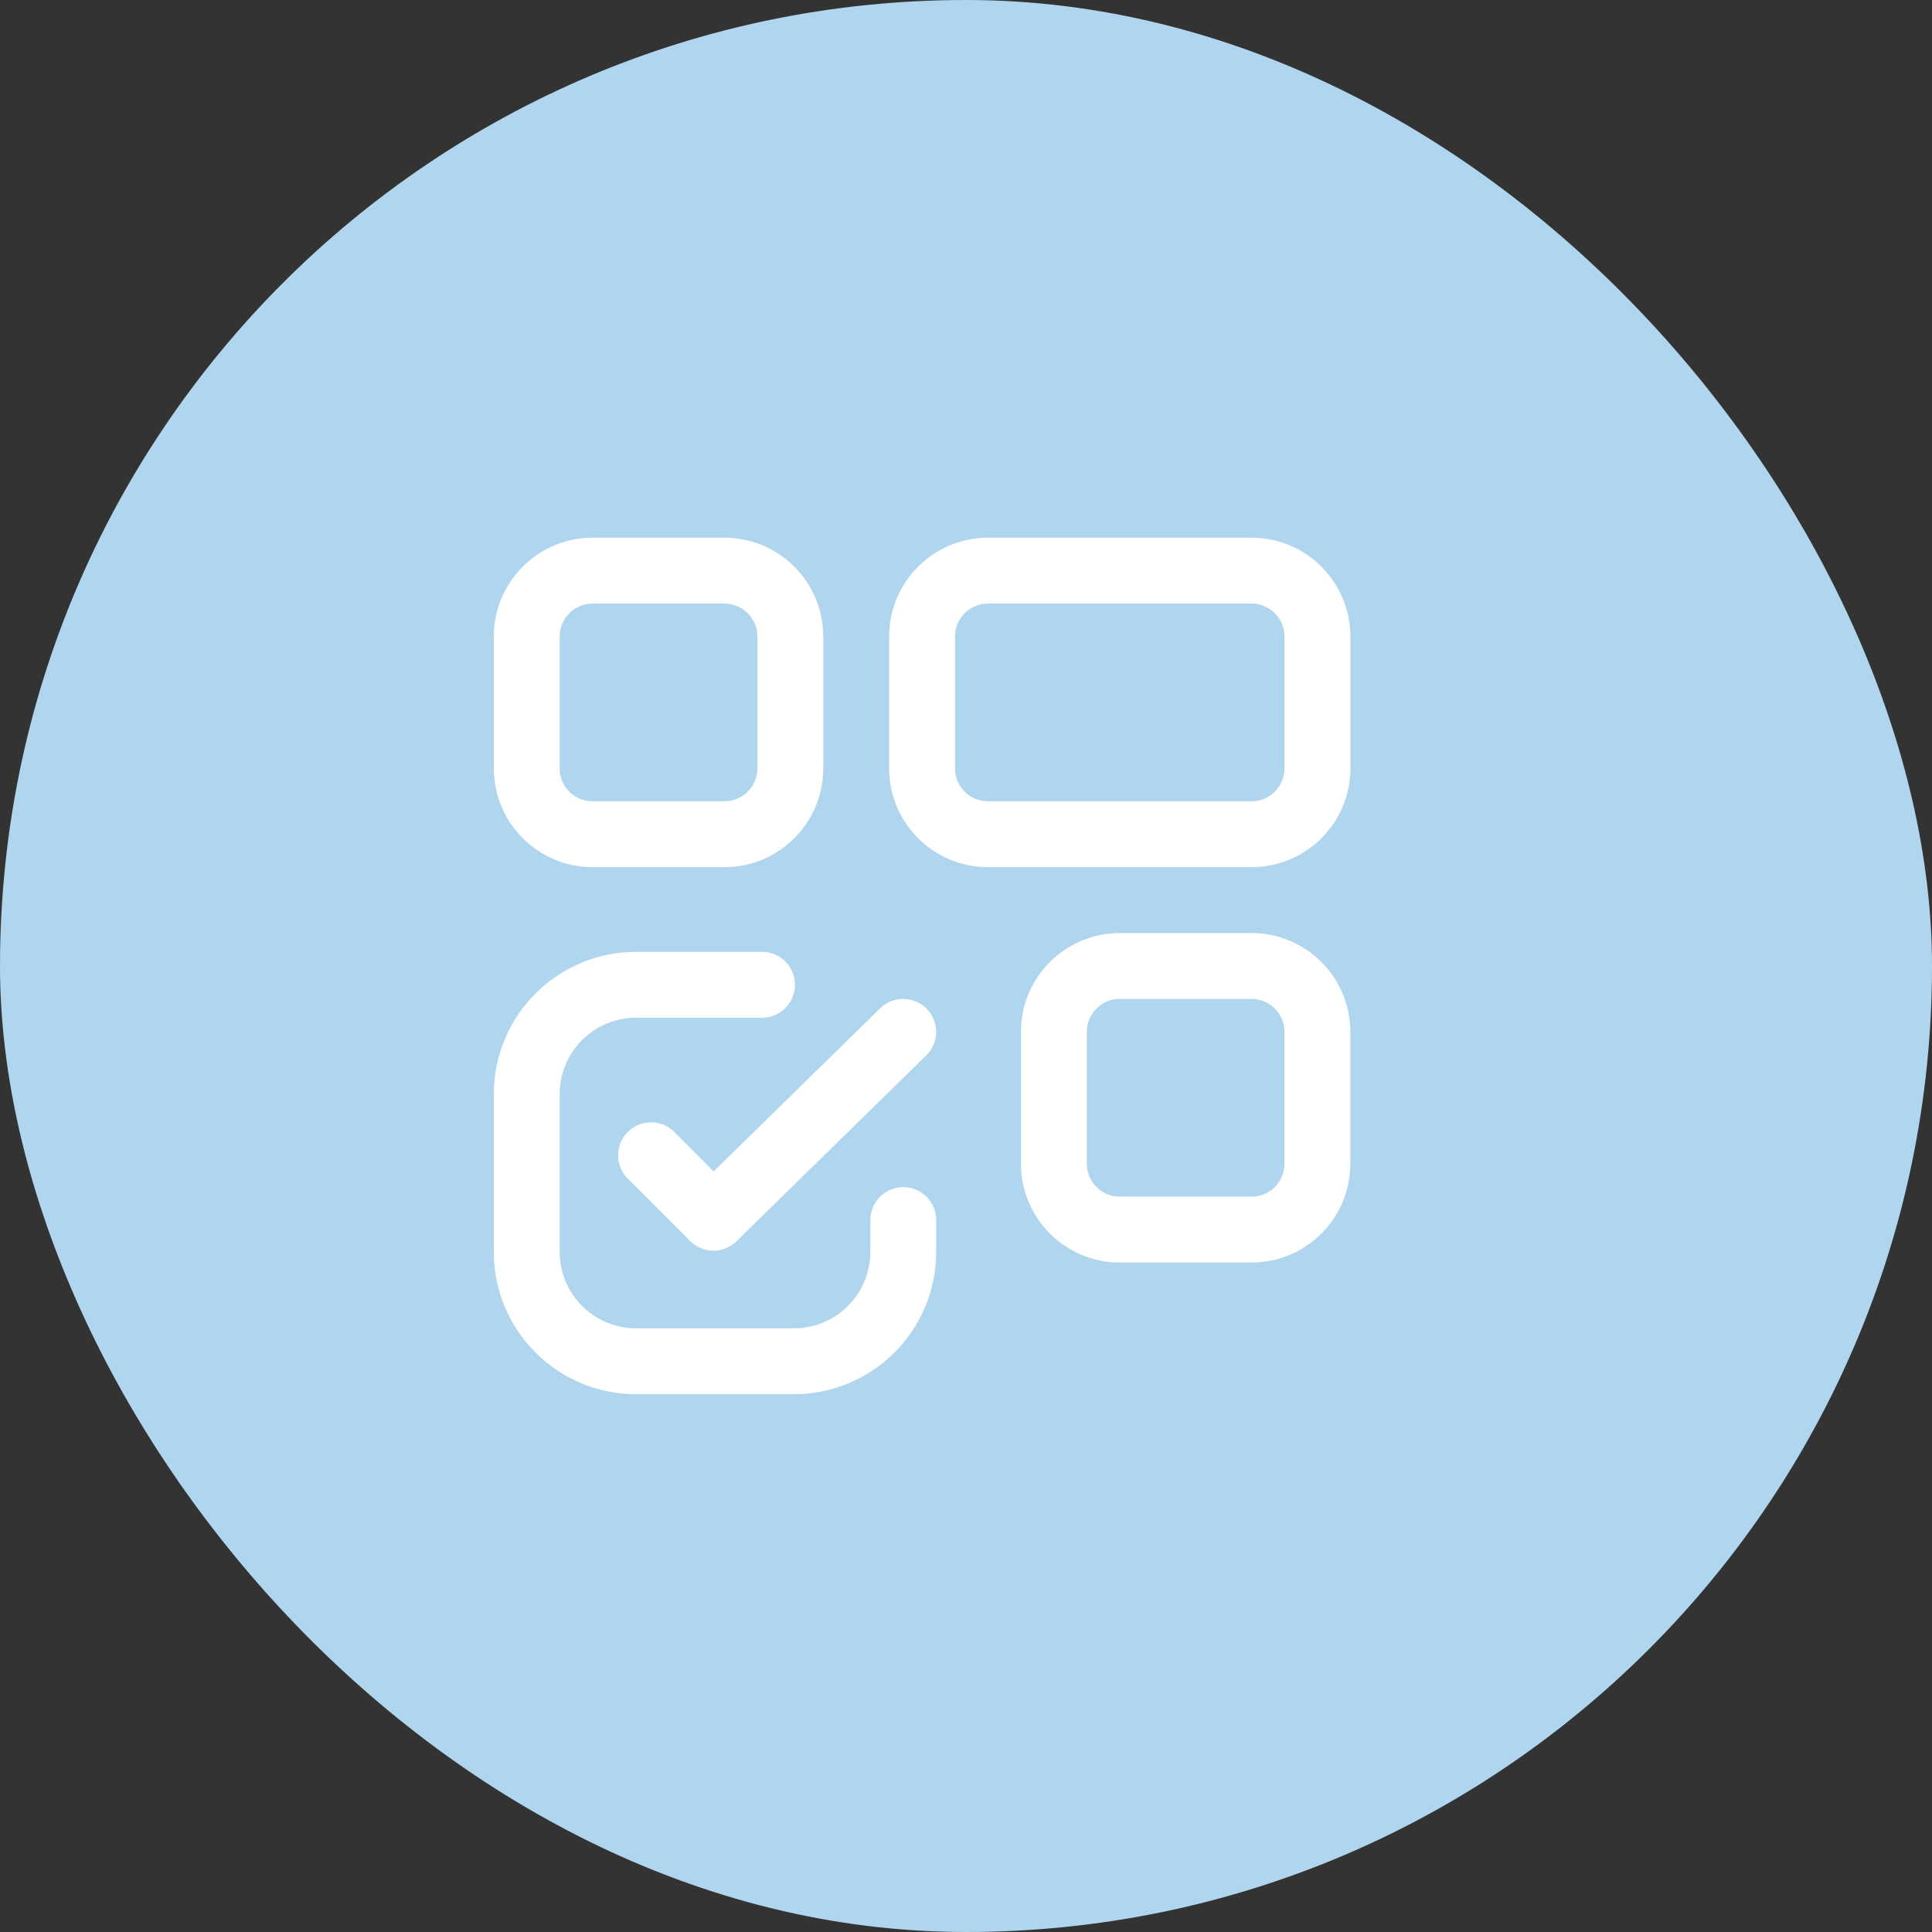 <?xml version="1.0" encoding="UTF-8"?> <svg xmlns="http://www.w3.org/2000/svg" width="44" height="44" viewBox="0 0 44 44" fill="none"><rect x="0" y="0" width="44" height="44" fill="#333333" stroke="none"/><rect width="44" height="44" rx="22" fill="#AFD6EE"></rect><path fill-rule="evenodd" clip-rule="evenodd" d="M16.498 18.999H13.497C12.668 18.999 11.996 18.327 11.996 17.498V14.497C11.996 13.668 12.668 12.996 13.497 12.996H16.498C17.327 12.996 17.999 13.668 17.999 14.497V17.498C17.999 18.327 17.327 18.999 16.498 18.999Z" stroke="white" stroke-width="1.5" stroke-linecap="round" stroke-linejoin="round"></path><path fill-rule="evenodd" clip-rule="evenodd" d="M28.503 18.999H22.501C21.672 18.999 21 18.327 21 17.498V14.497C21 13.668 21.672 12.996 22.501 12.996H28.503C29.332 12.996 30.004 13.668 30.004 14.497V17.498C30.004 18.327 29.332 18.999 28.503 18.999Z" stroke="white" stroke-width="1.5" stroke-linecap="round" stroke-linejoin="round"></path><path d="M20.57 23.5L16.247 27.733L14.827 26.311" stroke="white" stroke-width="1.5" stroke-linecap="round" stroke-linejoin="round"></path><path d="M17.355 22.428H14.487C13.111 22.428 11.996 23.543 11.996 24.919V28.511C11.996 29.887 13.111 31.002 14.487 31.002H18.08C19.455 31.002 20.571 29.887 20.571 28.511V27.787" stroke="white" stroke-width="1.5" stroke-linecap="round" stroke-linejoin="round"></path><path fill-rule="evenodd" clip-rule="evenodd" d="M28.503 28.003H25.502C24.673 28.003 24.001 27.331 24.001 26.502V23.501C24.001 22.672 24.673 22 25.502 22H28.503C29.332 22 30.003 22.672 30.003 23.501V26.502C30.003 27.331 29.332 28.003 28.503 28.003Z" stroke="white" stroke-width="1.5" stroke-linecap="round" stroke-linejoin="round"></path></svg> 